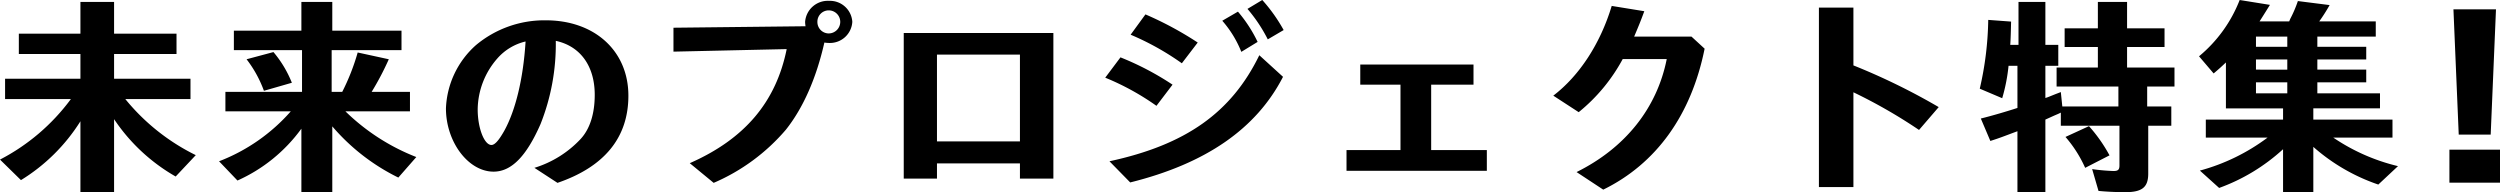 <svg xmlns="http://www.w3.org/2000/svg" width="472.48" height="36.36" viewBox="0 0 472.48 36.36">
  <path id="パス_1562" data-name="パス 1562" d="M37.44-14.84v-3.84H23v-4.68H34.8V-27.2H23v-6H16.64v6H5v3.84H16.64v4.68H2.4v3.84H14.84A38.856,38.856,0,0,1,1.44-3.4L5.4.48A34.649,34.649,0,0,0,16.64-10.64V2.8H23V-11.04A34.712,34.712,0,0,0,34.64-.2l3.8-4.04a39.8,39.8,0,0,1-13.32-10.6Zm26.8,5.16A39.031,39.031,0,0,0,76.72,0l3.4-3.88a39.892,39.892,0,0,1-13.4-8.64h12.2V-16.2H71.68a53.654,53.654,0,0,0,3.24-6.16l-5.88-1.28a41.054,41.054,0,0,1-2.92,7.44h-2v-7.88h13.2v-3.68H64.24V-33.2H58.4v5.44H45.64v3.68H58.52v7.88H44.04v3.68H56.4A34.576,34.576,0,0,1,42.84-3.08L46.32.56A30.118,30.118,0,0,0,58.4-9.24V2.8h5.84ZM56.6-17.92a21.106,21.106,0,0,0-3.48-5.8l-5.08,1.36a22.08,22.08,0,0,1,3.28,5.96ZM106.8,1c8.88-3.04,13.4-8.56,13.4-16.48,0-8.44-6.36-14.24-15.6-14.24a20.159,20.159,0,0,0-13.2,4.68,16.839,16.839,0,0,0-5.68,11.96c0,6.36,4.24,11.96,9,11.96,3.36,0,6.2-2.88,8.88-9a40.835,40.835,0,0,0,2.88-15.72c4.64,1,7.36,4.76,7.36,10.2,0,3.6-.92,6.44-2.64,8.32a19.985,19.985,0,0,1-8.76,5.48Zm-6.04-26.56c-.44,6.88-1.88,12.88-4.04,16.76-1,1.76-1.76,2.64-2.4,2.64-1.36,0-2.6-3.2-2.6-6.72a14.84,14.84,0,0,1,3.72-9.64,10.2,10.2,0,0,1,5.32-3.2Zm27.96-2.76v4.52l21.4-.48c-2.04,10.04-7.96,17-18.32,21.56L136.32,1A37.265,37.265,0,0,0,149.96-9.04c3.28-4.12,5.76-9.76,7.28-16.48a5.992,5.992,0,0,0,.88.08,4.24,4.24,0,0,0,4.4-4,4.235,4.235,0,0,0-4.4-3.96,4.3,4.3,0,0,0-4.52,3.96,5.966,5.966,0,0,0,.08.84Zm29.32-3.28a2.178,2.178,0,0,1,2.2,2.12,2.195,2.195,0,0,1-2.16,2.24,2.16,2.16,0,0,1-2.16-2.2A2.143,2.143,0,0,1,158.04-31.6Zm42.48,4.28H172.24V.2h6.28V-2.68H194.2V.2h6.32Zm-22,4.08H194.2v16.4H178.52Zm49.28-2.28a64.467,64.467,0,0,0-9.88-5.32L215.12-27a50.6,50.6,0,0,1,9.68,5.4Zm11.32-.12a26.034,26.034,0,0,0-3.72-5.72l-2.96,1.72a20.235,20.235,0,0,1,3.6,5.88Zm-16.08,8.08a53.994,53.994,0,0,0-9.84-5.16l-2.88,3.84A48.2,48.2,0,0,1,220-13.56Zm21-10.32A30.739,30.739,0,0,0,240-33.56l-2.8,1.68a28.743,28.743,0,0,1,3.84,5.76Zm-29,28.8c14.32-3.56,23.84-10.16,28.88-19.96l-4.48-4.08C234.16-12.28,225.56-6.2,211.12-3.08Zm56.88-18.48h8v-3.8h-21.4v3.8h7.6V-5.2h-10.2v3.92h26.52V-5.2H271.92Zm38.36-9.08c1-2.36,1.24-2.96,1.92-4.8l-6.16-1c-2.16,7.16-6.12,13.2-11.04,16.96l4.8,3.12a33.042,33.042,0,0,0,8.32-10.04h8.32C314.6-13.12,308.6-5.6,299.4-1.04l5.04,3.32c10.04-4.92,16.64-14.12,19.16-26.64l-2.48-2.28Zm41.44,5.44V-32.12H345.2V1.8h6.52V-16.12A97.426,97.426,0,0,1,364.12-9l3.72-4.32a121.881,121.881,0,0,0-15.52-7.64Zm29.64-3.88c.08-1.04.12-2.64.16-4.4l-4.32-.32a60.945,60.945,0,0,1-1.6,13l4.24,1.8a33.163,33.163,0,0,0,1.2-6.12h1.68v7.96c-1.96.64-4.8,1.48-6.92,2l1.8,4.24c1.88-.6,2.44-.84,5.12-1.84V2.8H388V-10.96l1.68-.76.84-.36c.12-.08.2-.08.4-.2V-9.8H402v7.52c0,.8-.28,1.04-1.12,1.04a37.113,37.113,0,0,1-4.04-.36l1.2,4.12c1.56.16,3.56.24,5.04.24,3.2,0,4.36-.92,4.36-3.52V-9.8h4.36v-3.64h-4.56V-17.2h5.16v-3.6h-8.96v-3.88h7.08V-28.2h-7.08v-5h-5.52v5h-6.28v3.52h6.28v3.88h-7.8v3.6H401.8v3.76H391.2l-.28-2.72-1.04.4-1,.4a7.783,7.783,0,0,1-.88.32v-6.08h2.44v-3.96H388V-33.2h-5.08v8.12ZM400.12-4.2a28.809,28.809,0,0,0-3.88-5.52L391.8-7.68a23.437,23.437,0,0,1,3.72,5.84Zm33.96-25.32h-5.6c.92-1.44,1.56-2.48,1.96-3.12l-5.72-.92a26.089,26.089,0,0,1-7.68,10.64l2.76,3.24c1.04-.88,1.4-1.2,2.32-2.08v8.68h10.8v2.12h-14.6v3.4H430a37.816,37.816,0,0,1-12.8,6.24l3.64,3.28a35.967,35.967,0,0,0,12.08-7.32V2.8h5.72V-5.8a36.186,36.186,0,0,0,12.28,7.12l3.72-3.48a37.219,37.219,0,0,1-12.24-5.4h11.2v-3.4H438.64v-2.12h12.6v-2.84H439.4V-18h9.24v-2.4H439.4v-1.92h9.24v-2.4H439.4v-1.92h11.04v-2.88H439.76a32.137,32.137,0,0,0,1.96-3.08l-6-.76A22.894,22.894,0,0,1,434.28-30Zm-6.28,2.88h5.92v1.92H427.8Zm0,4.32h5.92v1.92H427.8Zm0,4.32h5.92v2.08H427.8Zm37.32-13.8,1,23.68h6.04l1-23.68Zm-.76,26.52V.96h9.56V-5.28Z" transform="translate(-1.44 33.56)"/>
</svg>
